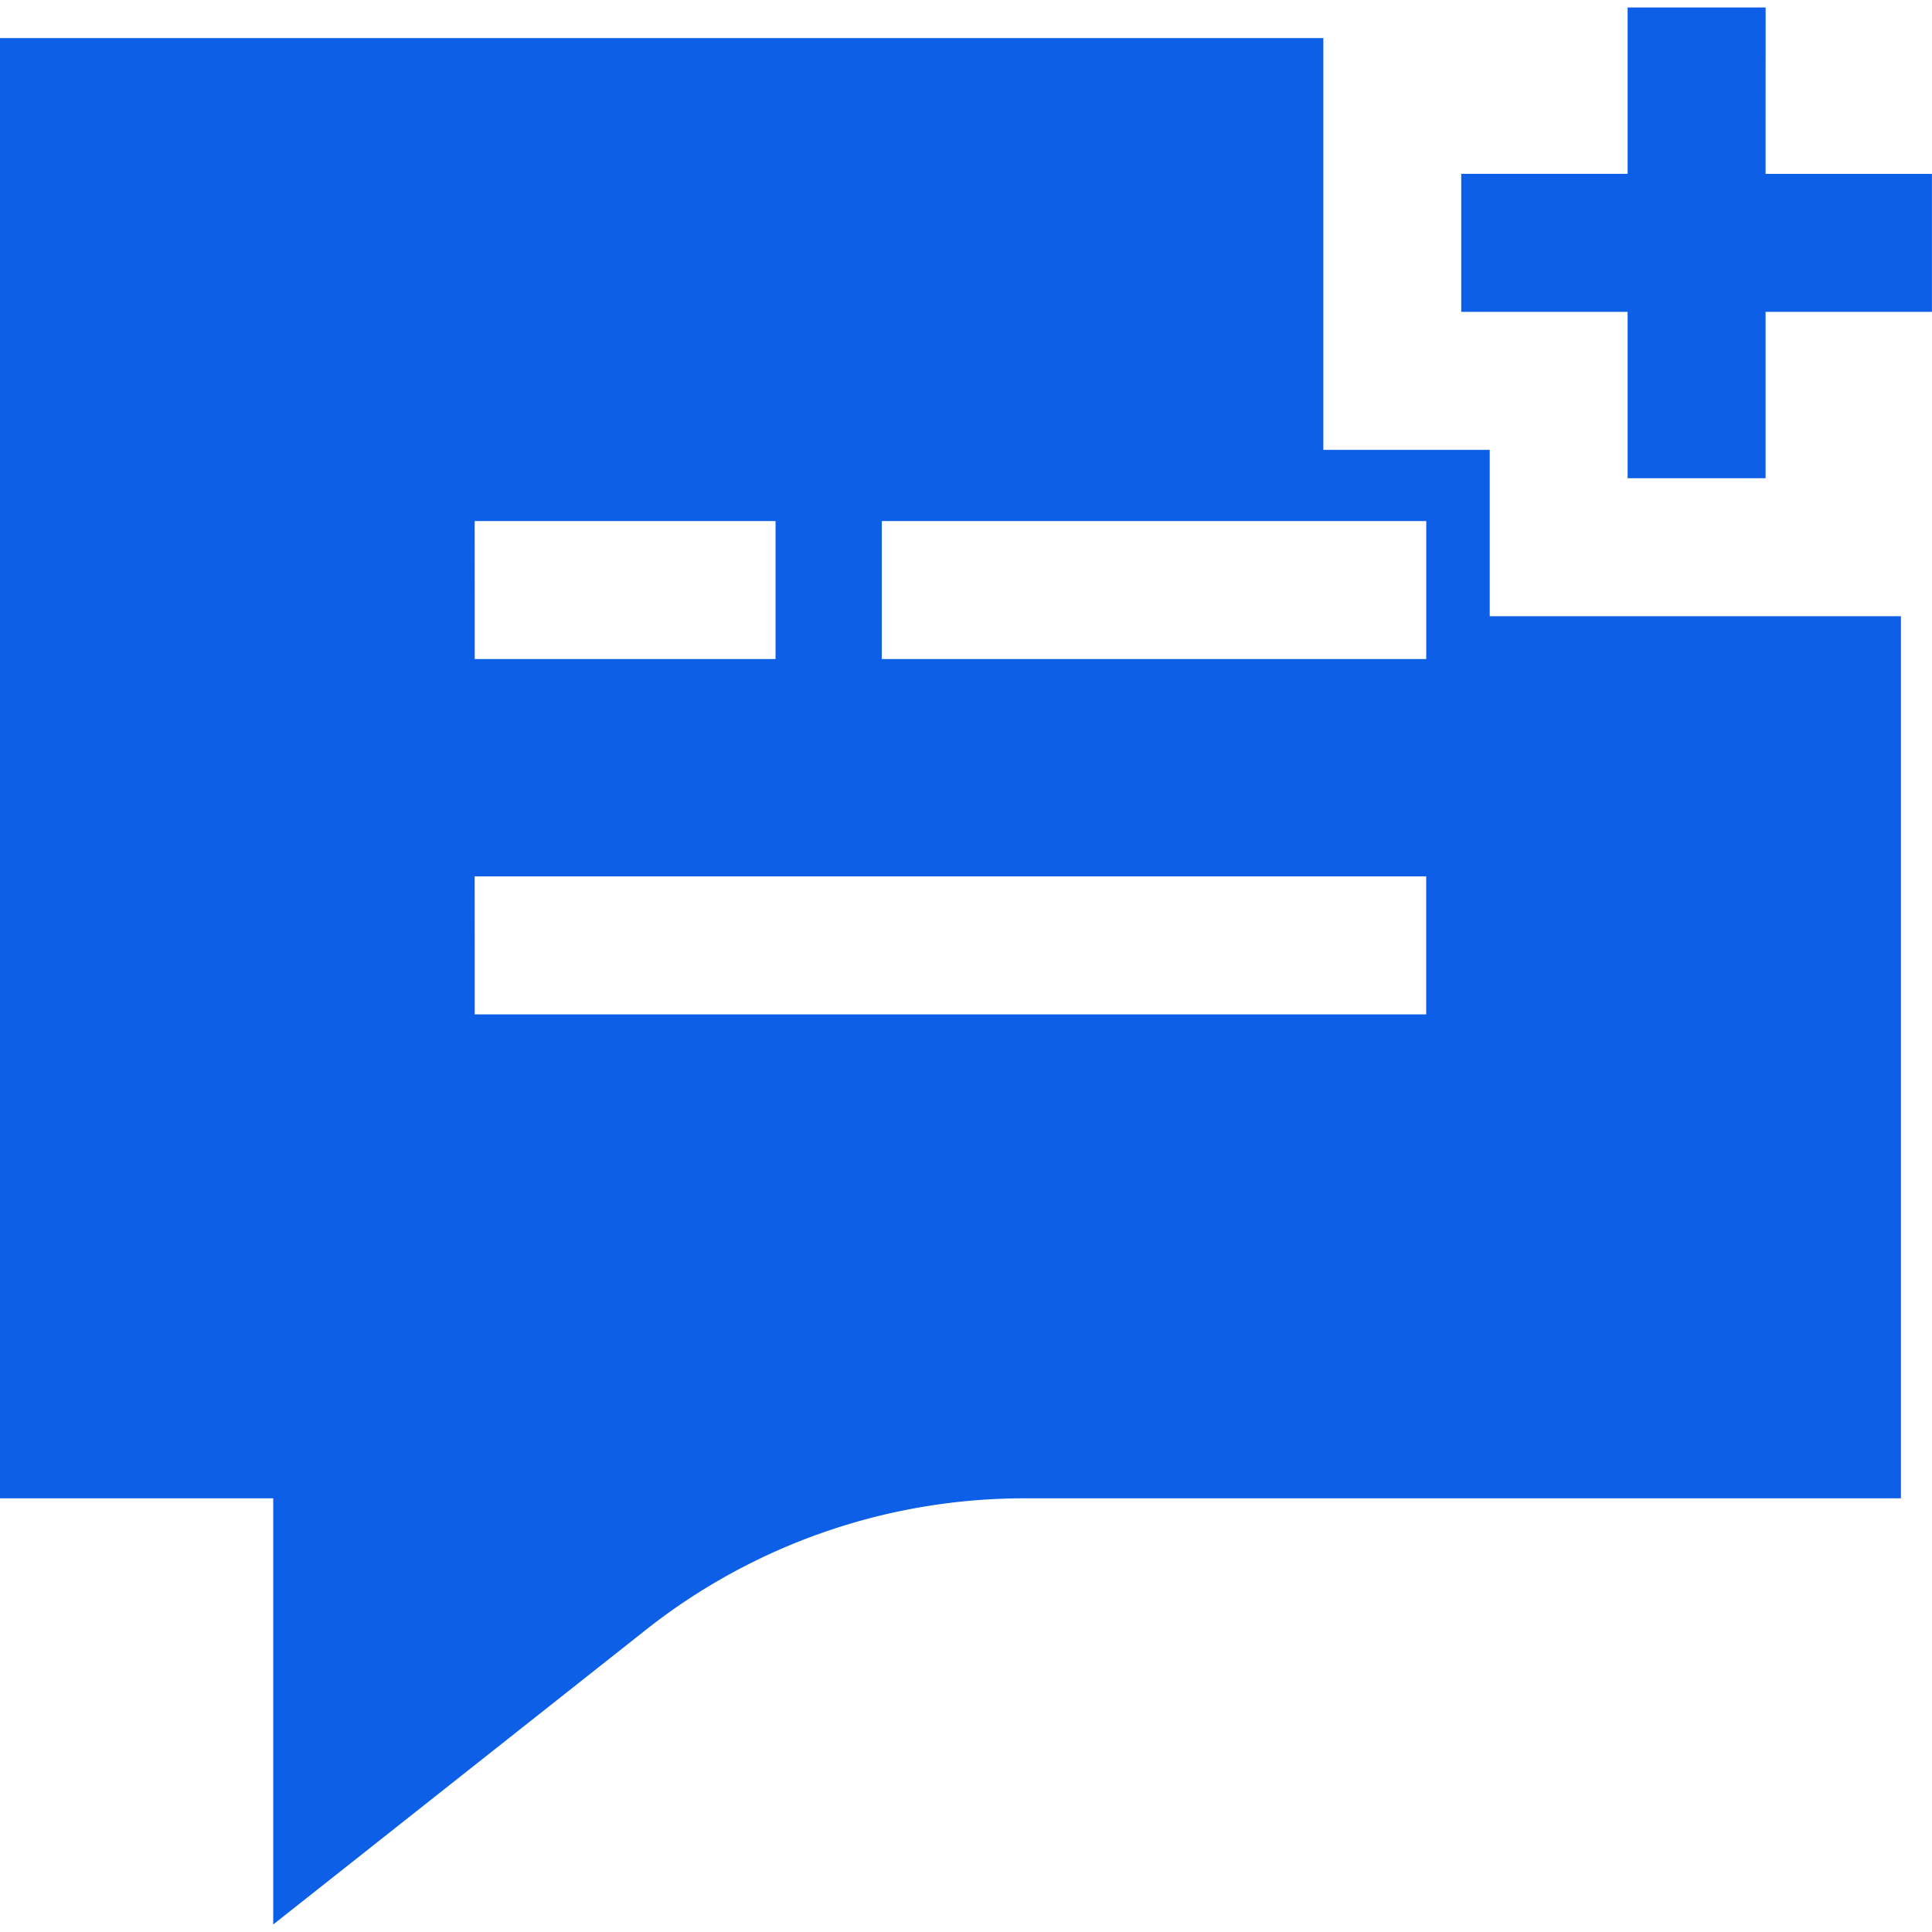 <svg xmlns="http://www.w3.org/2000/svg" xmlns:xlink="http://www.w3.org/1999/xlink" width="36" height="36" viewBox="0 0 36 36">
  <defs>
    <clipPath id="clip-path">
      <rect id="Rectangle_17" data-name="Rectangle 17" width="36" height="36" transform="translate(39 767)" fill="#b2b2b2"/>
    </clipPath>
  </defs>
  <g id="Mask_Group_13" data-name="Mask Group 13" transform="translate(-39 -767)" clip-path="url(#clip-path)">
    <g id="chat_1_" data-name="chat (1)" transform="translate(39 767.139)">
      <path id="Path_33" data-name="Path 33" d="M7.591,38.341l6.956-5.5A11.379,11.379,0,0,1,21.593,30.4H37.921V13.964H30.259v-3.1h-3.1V3.19H2.5V30.4H7.591Zm11.34-26.151H29.076v2.571H18.931Zm-7.586,0h5.606v2.571H11.346Zm0,6.621h17.73v2.571H11.346Z" transform="translate(-2.5 -2.62)" fill="#0d5fe7"/>
      <path id="Path_34" data-name="Path 34" d="M34.644,2.635H32.072v3.1h-3.1V8.307h3.1v3.1h2.571v-3.1h3.1V5.736h-3.1Z" transform="translate(-1.744 -2.635)" fill="#0d5fe7"/>
    </g>
  </g>
</svg>
